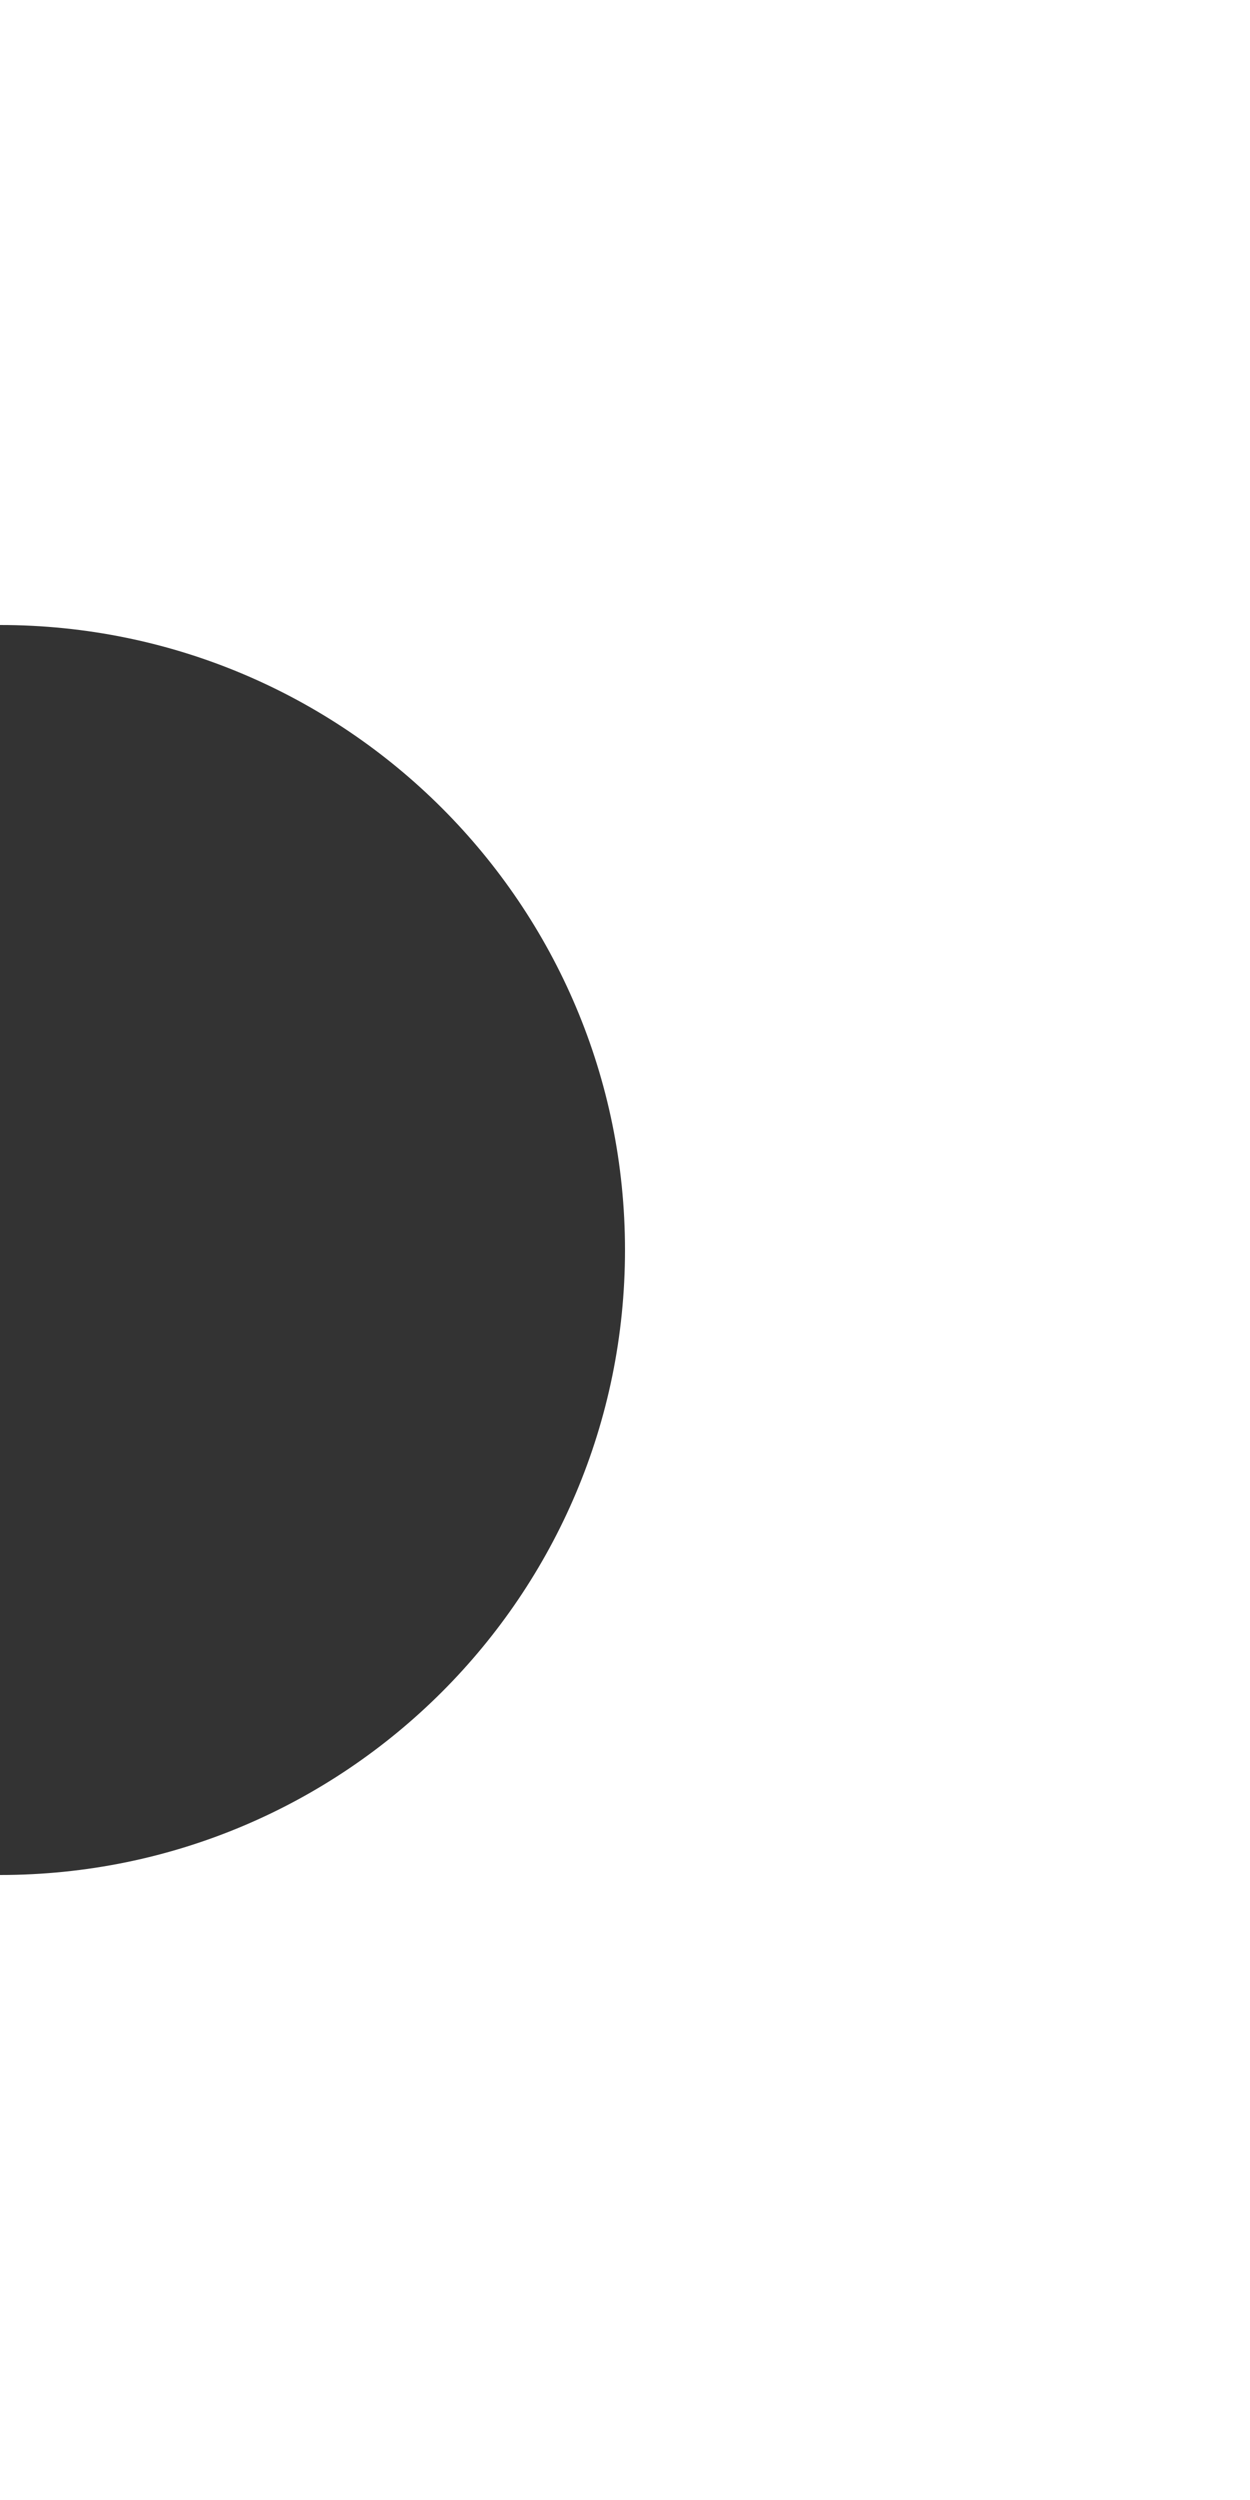 <svg width="8" height="16" viewBox="0 0 8 16" fill="none" xmlns="http://www.w3.org/2000/svg">
<rect x="0" y="0" width="8" height="16" fill="#333333" stroke="none"/>
<path d="M4 8C4 5.791 2.209 4 0 4V0H8V16H0V12C2.209 12 4 10.209 4 8Z" fill="white"/>
</svg>
